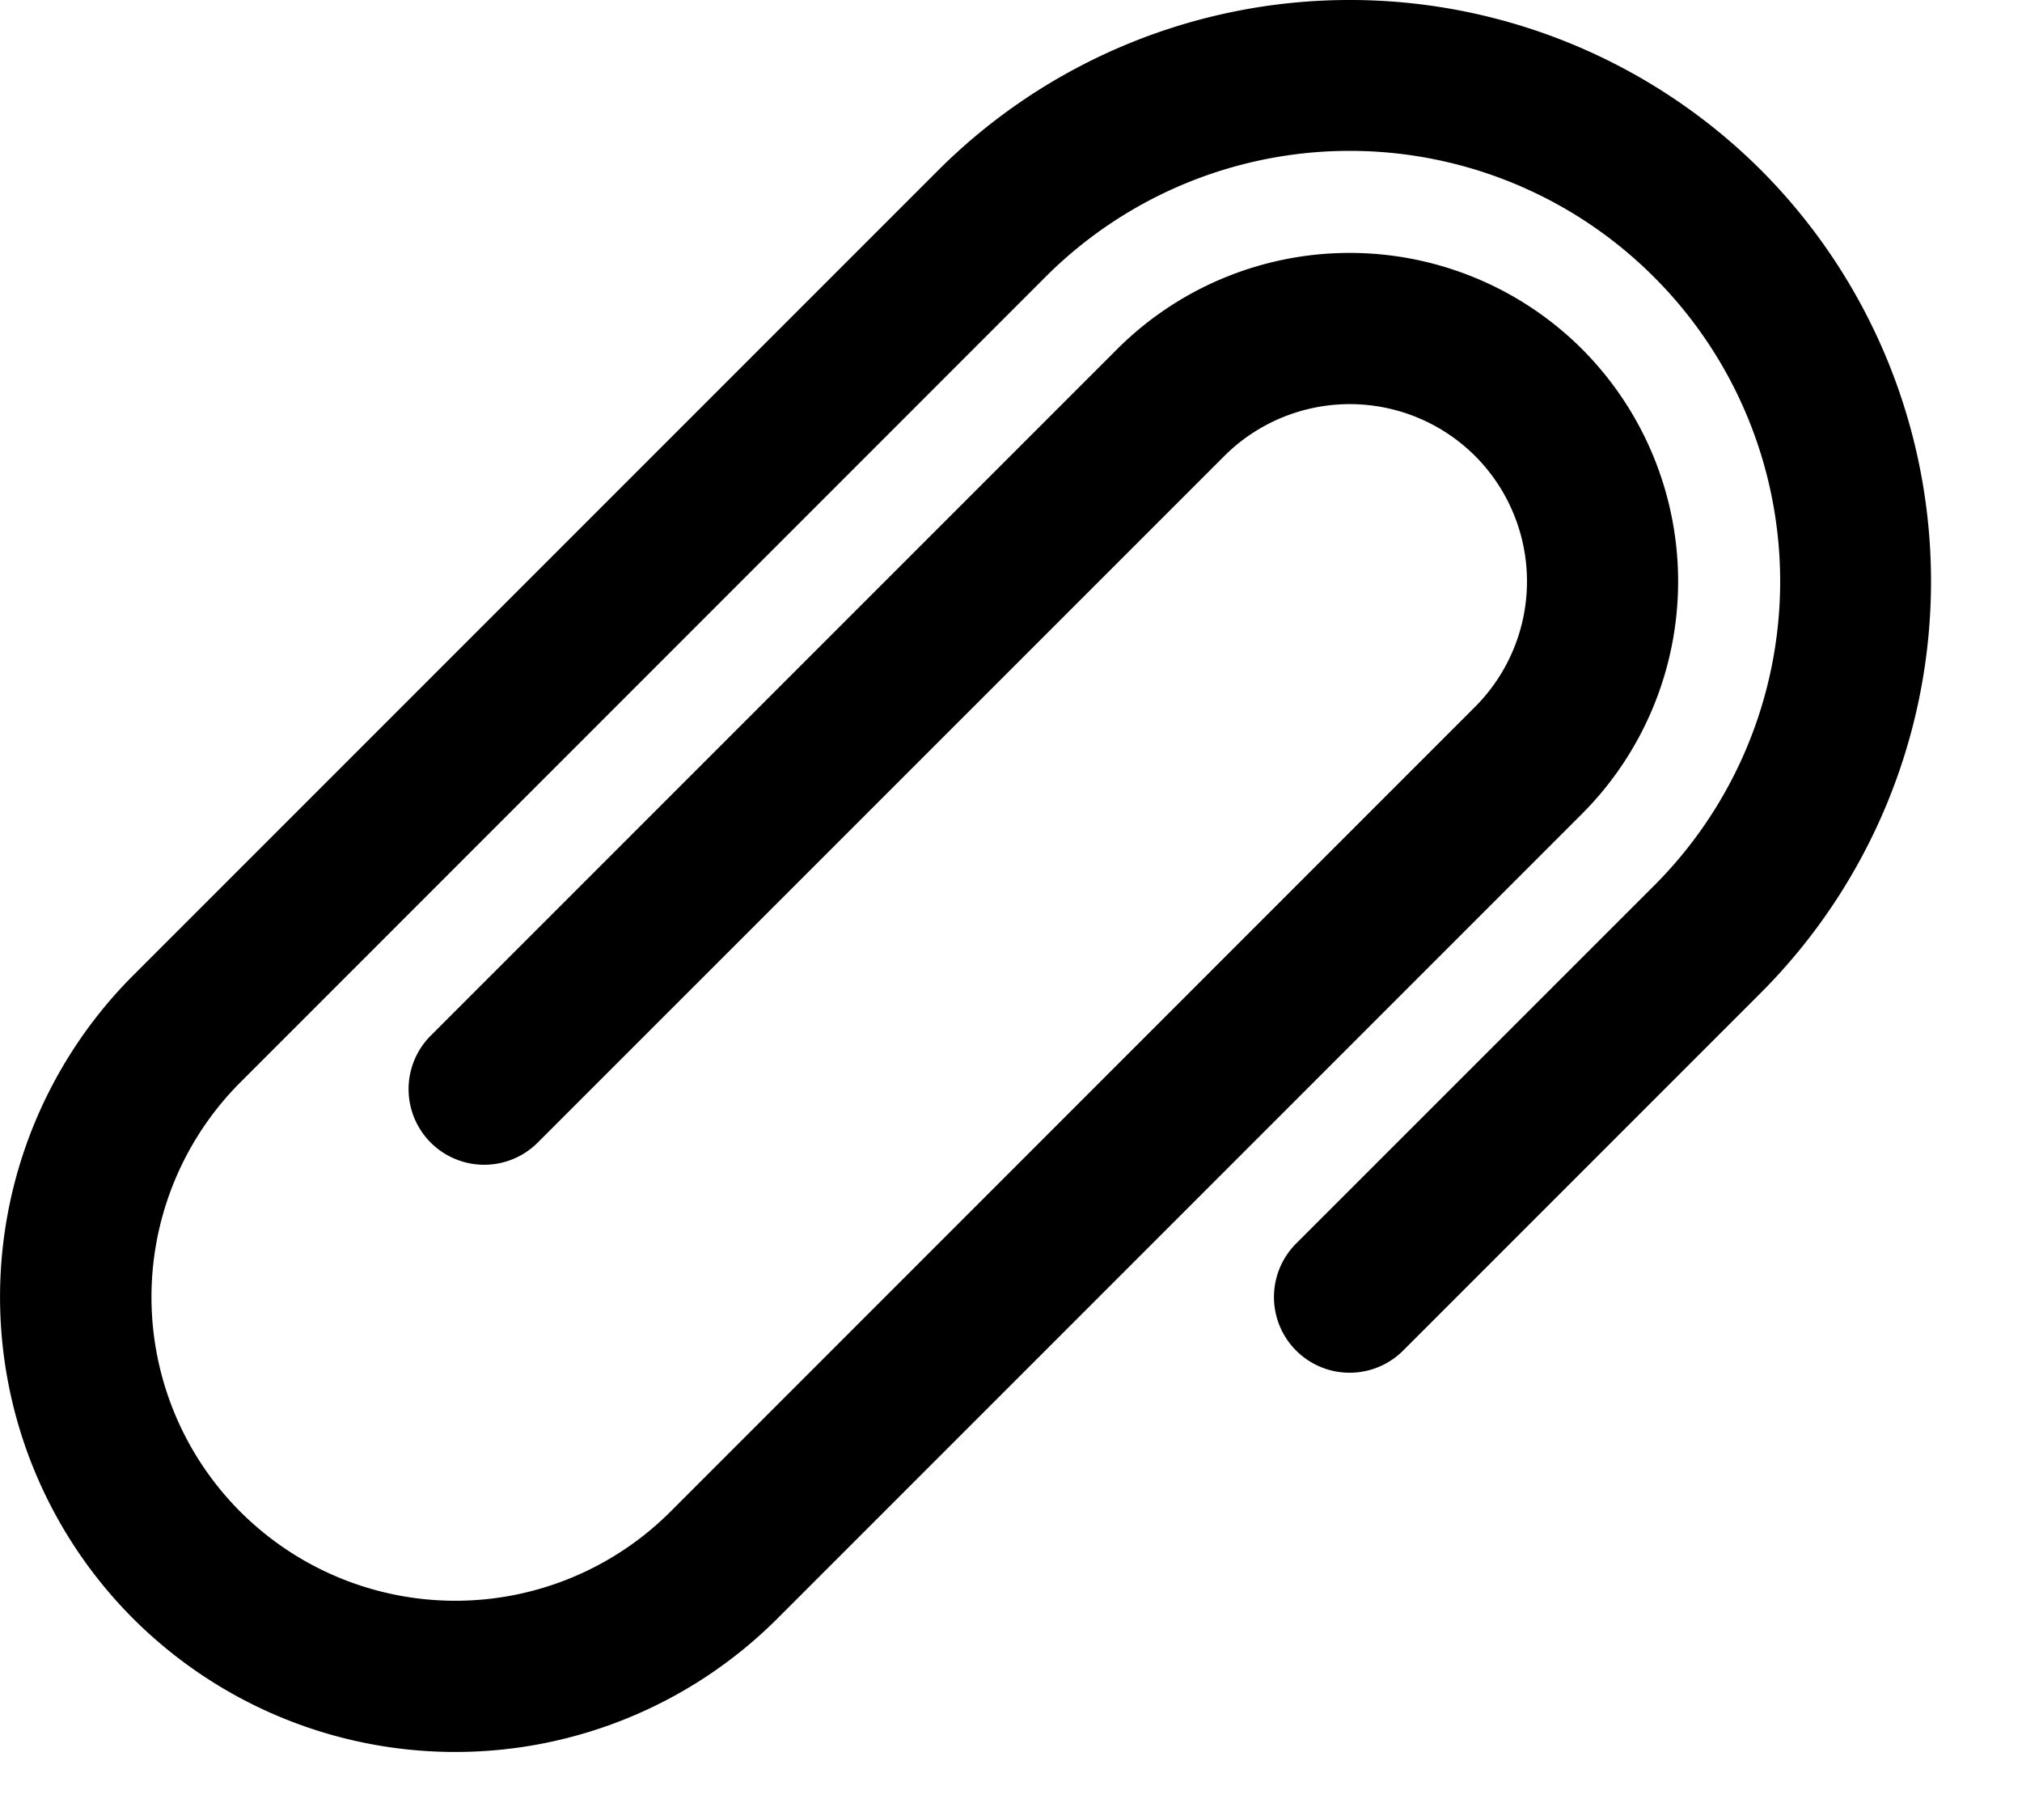 <svg width="20" height="18" fill="none" xmlns="http://www.w3.org/2000/svg"><path d="M17.418 1.682a5.76 5.76 0 0 0-8.136 0L1.32 9.644a4.5 4.5 0 0 0 0 6.367 4.507 4.507 0 0 0 6.366 0l7.962-7.962a3.254 3.254 0 0 0 0-4.597 3.254 3.254 0 0 0-4.597 0l-6.79 6.79a.748.748 0 1 0 1.057 1.059L12.11 4.51a1.756 1.756 0 0 1 2.481 0 1.756 1.756 0 0 1 0 2.48l-7.962 7.963a3.009 3.009 0 0 1-4.25 0 3.004 3.004 0 0 1 0-4.25L10.34 2.74a4.254 4.254 0 0 1 6.02 0 4.254 4.254 0 0 1 0 6.02l-3.54 3.539a.748.748 0 0 0 1.059 1.058l3.539-3.539a5.76 5.76 0 0 0 0-8.136z" fill="#000"/></svg>